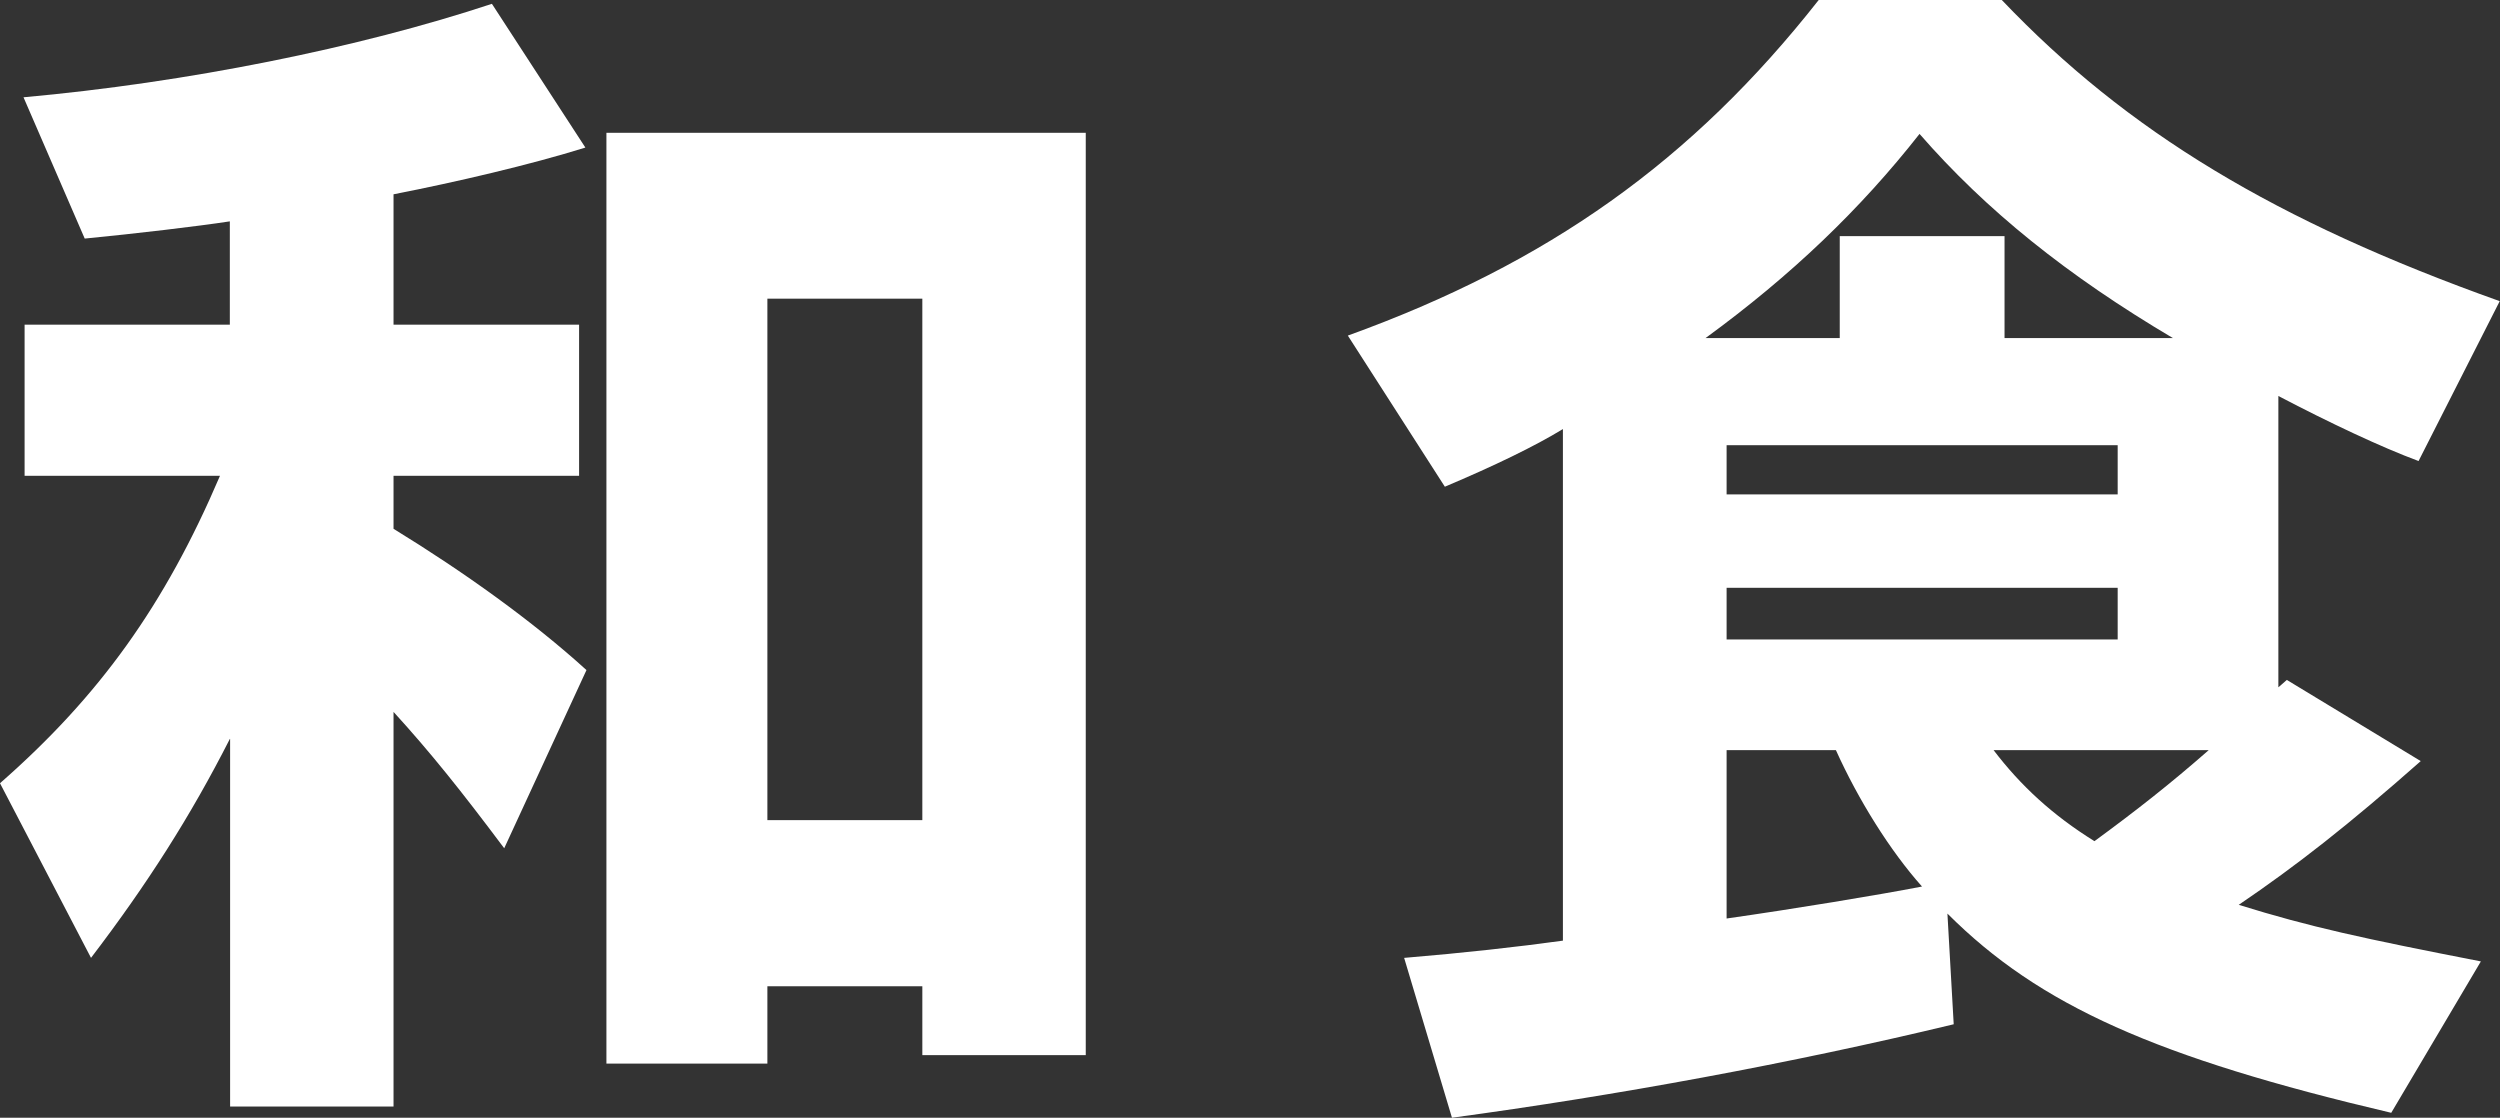 <?xml version="1.0" encoding="UTF-8"?><svg id="_レイヤー_2" xmlns="http://www.w3.org/2000/svg" viewBox="0 0 91.48 40.9"><rect x="0" y="0" width="91.48" height="40.9" fill="#333333" stroke="none"/><g id="menu"><g id="ttl-japanese-food-ja"><path d="M8.41,27.04c-1.44,2.83-3.02,5.31-5.08,8.01l-3.33-6.39c3.64-3.19,6.03-6.52,8.05-11.25H.9v-5.53h7.51v-3.78c-1.17.18-3.46.45-5.31.63L.86,3.56C6.84,3.02,13.14,1.75,18,.14l3.42,5.26c-2.02.63-4.72,1.26-7.02,1.71v4.77h6.79v5.53h-6.79v1.94c2.56,1.57,5.08,3.37,7.06,5.17l-3.01,6.52c-1.58-2.11-2.7-3.51-4.05-4.99v14.44h-5.98v-13.45ZM22.18,4.86h17.55v33.75h-5.98v-2.52h-5.67v2.83h-5.89V4.86ZM33.75,30.01V10.93h-5.67v19.08h5.67Z" style="fill:#fff;"/><path d="M51.39,35.05c2.16-.18,4.14-.4,5.8-.63V15.7c-1.03.63-2.52,1.35-4.32,2.11l-3.55-5.53c7.33-2.65,12.6-6.39,17.23-12.28h6.7c4.59,4.82,10.03,8.1,18.22,11.02l-2.97,5.85c-1.35-.5-3.24-1.39-5.13-2.38v10.66l.31-.27,4.9,2.97c-2.65,2.34-4.54,3.82-6.66,5.26,2.61.81,4.5,1.22,8.86,2.07l-3.28,5.54c-8.59-2.02-12.87-3.92-16.24-7.29l.23,4.05c-5.98,1.44-12.37,2.61-18.36,3.42l-1.75-5.85ZM67.32,12.37v-3.73h6.03v3.73h6.16c-3.87-2.29-6.84-4.68-9.27-7.47-2.16,2.75-4.68,5.17-7.83,7.47h4.9ZM77.49,18.09v-1.8h-14.31v1.8h14.31ZM77.49,23.4v-1.89h-14.31v1.89h14.31ZM70.33,32.44c-1.17-1.31-2.34-3.19-3.15-4.99h-4v6.16c2.52-.36,5.49-.85,7.15-1.17ZM80.82,27.45h-7.87c.99,1.3,2.16,2.38,3.69,3.33,1.53-1.12,2.79-2.11,4.18-3.33Z" style="fill:#fff;"/></g></g></svg>